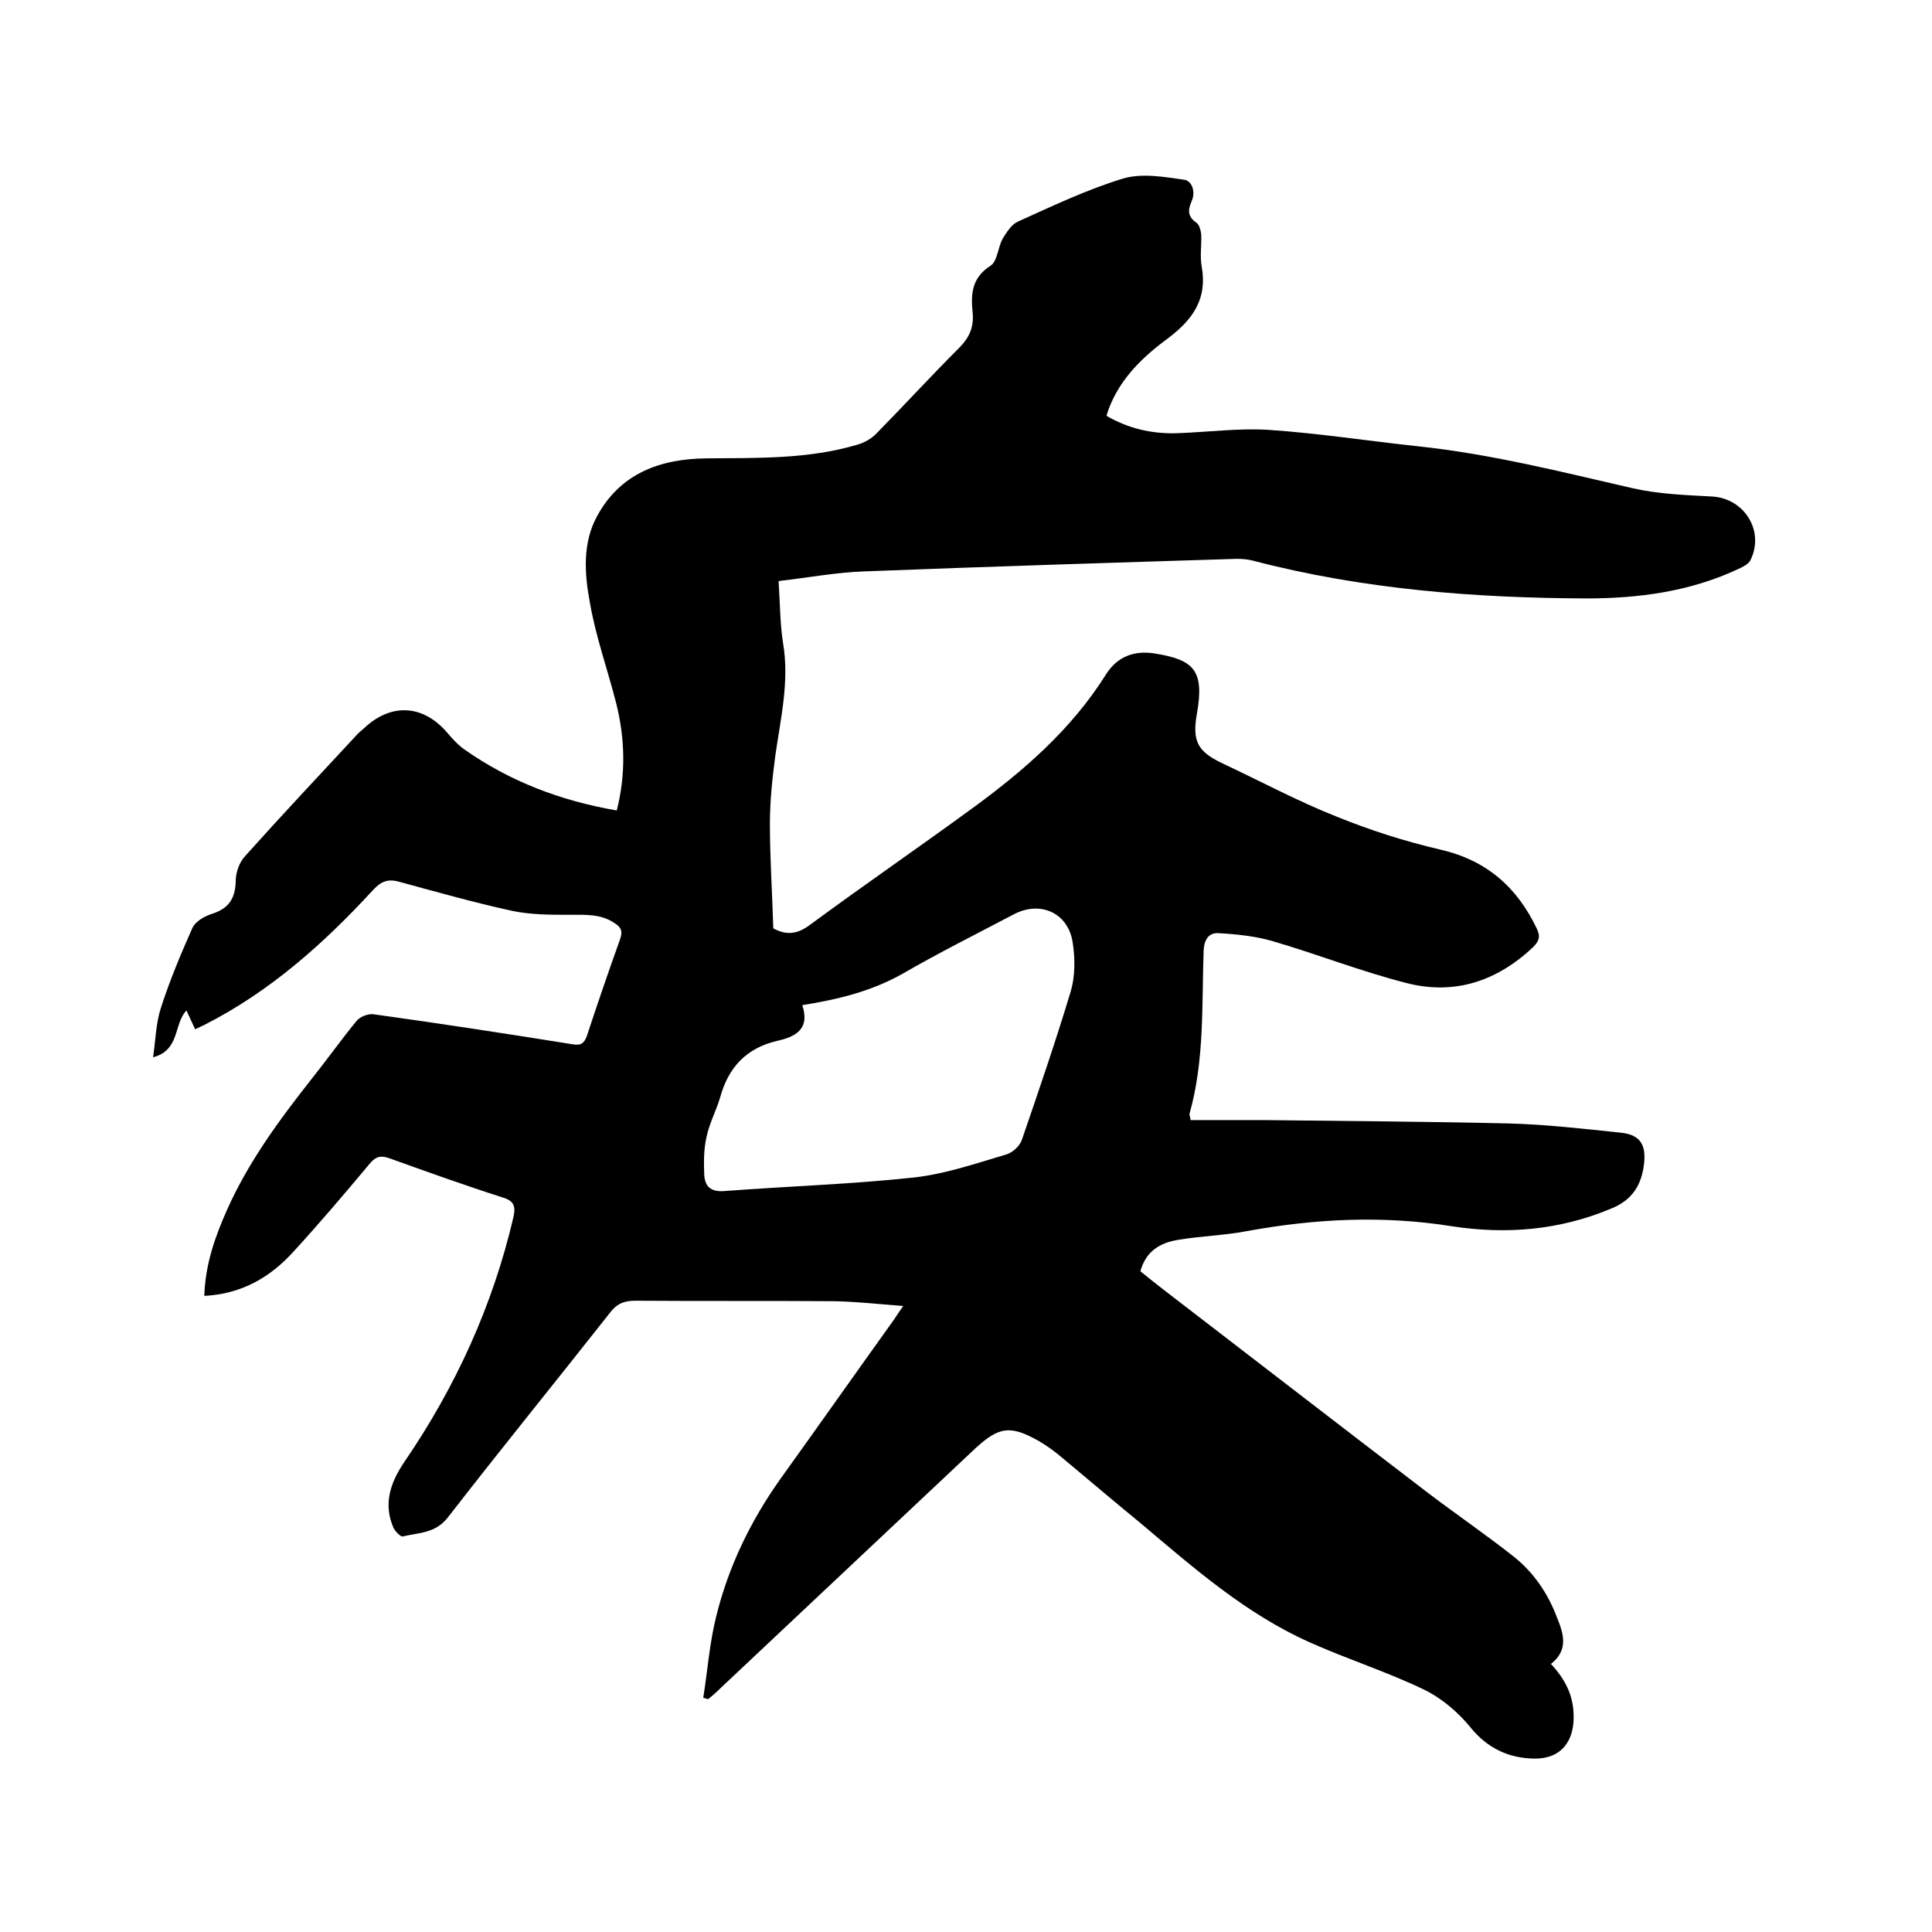 <svg enable-background="new 0 0 400 400" viewBox="0 0 400 400" xmlns="http://www.w3.org/2000/svg"><path d="m321.1 344.5c3 3.2 4.6 6.5 4.7 10.5.2 5.5-2.6 9.2-8.2 9.1-5.2-.1-9.6-2.1-13.1-6.4-2.6-3.2-6-6.1-9.7-7.9-7.7-3.7-15.9-6.3-23.7-9.8-13.2-5.9-24-15.4-34.9-24.6-5.5-4.5-10.9-9.1-16.3-13.6-1.5-1.3-3.2-2.5-4.9-3.5-5.9-3.3-8.2-2.9-13.1 1.6-17.5 16.5-35 32.9-52.5 49.4-.9.9-1.8 1.7-2.8 2.5-.3-.1-.7-.2-1-.3.9-5.6 1.3-11.4 2.7-16.9 2.5-10.2 7.1-19.7 13.2-28.3 7.9-11 15.7-22.1 23.6-33.1.5-.8 1-1.5 1.9-2.8-5-.4-9.6-.9-14.2-1-13.8-.1-27.5 0-41.3-.1-2.4 0-3.9.7-5.3 2.6-11.1 14.1-22.5 28.1-33.5 42.3-2.6 3.3-6 3.1-9.3 3.9-.5.1-1.5-1-1.9-1.7-2.2-5-.7-9.4 2.2-13.7 10.6-15.5 18.3-32.3 22.6-50.7.5-2.3.1-3.4-2.3-4.1-7.8-2.5-15.6-5.3-23.4-8.1-2-.7-3-.2-4.2 1.3-5.1 6.1-10.2 12.1-15.6 18-4.8 5.3-10.7 8.8-18.5 9.2.2-6.5 2.2-12.2 4.7-17.8 4.4-9.9 10.8-18.6 17.5-27.1 3.2-4 6.1-8.1 9.3-12 .7-.9 2.5-1.6 3.6-1.4 13.7 1.9 27.4 4 41.1 6.2 1.7.3 2.4-.1 3-1.7 2.2-6.7 4.5-13.4 6.9-20.1.6-1.7.1-2.5-1.2-3.3-2.8-1.9-5.9-1.7-9.2-1.7-4 0-8 0-11.9-.8-7.8-1.7-15.6-3.9-23.3-6-2.4-.7-3.8-.2-5.5 1.6-10.2 11.1-21.4 21.1-35 28-.6.3-1.1.5-1.9.9-.6-1.3-1.1-2.4-1.8-3.9-2.7 2.9-1.3 8.2-6.9 9.7.5-3.6.6-7.1 1.6-10.2 1.8-5.6 4.1-11.1 6.5-16.5.6-1.4 2.5-2.5 4.1-3 3.4-1.1 4.8-3.1 4.9-6.7 0-1.8.7-3.9 1.9-5.2 7.7-8.6 15.6-17 23.4-25.4.6-.6 1.3-1.1 1.9-1.7 5.5-4.7 11.8-4.1 16.6 1.5 1.1 1.3 2.3 2.6 3.6 3.5 9.4 6.6 19.9 10.6 31.5 12.6 1.9-7.6 1.7-14.8-.1-22.1-1.8-7.1-4.3-14-5.5-21.1-1.1-5.9-1.5-12.2 1.5-17.7 4.8-8.9 13.1-11.9 22.6-12 10.5-.1 21 .2 31.2-2.8 1.5-.4 3.1-1.3 4.2-2.5 5.7-5.8 11.2-11.8 17-17.6 2-2 3-4.1 2.8-7-.4-3.8-.4-7.4 3.7-10 1.4-.9 1.5-3.8 2.5-5.6.8-1.3 1.8-2.9 3.1-3.5 7.1-3.2 14.2-6.6 21.7-8.9 3.9-1.2 8.5-.4 12.7.2 1.7.2 2.5 2.5 1.6 4.5-.8 1.8-.8 3.2 1 4.4.6.4.9 1.6 1 2.4.1 2.2-.3 4.5.1 6.7 1.2 6.6-1.8 10.9-6.8 14.7-5.3 3.9-10.1 8.4-12.5 14.9-.1.4-.3.8-.4 1.3 4.5 2.6 9.2 3.7 14.3 3.6 6.4-.2 12.9-1.1 19.3-.7 10.3.7 20.6 2.3 30.9 3.4 15.1 1.6 29.7 5.3 44.5 8.7 5.3 1.2 10.9 1.4 16.4 1.7 6.7.4 10.9 7.2 7.9 13.2-.4.8-1.6 1.4-2.5 1.8-10 4.7-20.7 6.1-31.5 6.1-23.2-.1-46.3-1.9-68.9-7.8-1.1-.3-2.3-.4-3.4-.4-25.7.8-51.4 1.6-77.1 2.6-5.9.2-11.7 1.3-17.8 2 .3 4.7.3 8.8.9 12.7 1.4 8-.5 15.8-1.6 23.6-.6 4.6-1.1 9.2-1.1 13.9 0 7.3.5 14.6.7 21.7 2.9 1.6 5.2 1.1 7.7-.8 11-8.1 22.2-15.8 33.3-23.9 10.7-7.8 20.7-16.4 27.9-27.9 2.3-3.6 5.7-5 10.1-4.3 8.1 1.3 10.3 3.5 8.7 12.5-1 5.7.2 7.8 5.2 10.2 7.9 3.7 15.7 7.9 23.8 11.1 6.9 2.8 14.1 5.1 21.4 6.8 9.6 2.2 15.9 7.8 20 16.4.8 1.7.4 2.6-.8 3.8-7.5 7.1-16.4 10-26.3 7.4-9.4-2.4-18.5-6-27.8-8.7-3.5-1-7.4-1.4-11.1-1.6-1.9-.1-2.9 1.3-3 3.6-.4 11.3.2 22.7-2.9 33.7-.1.3.1.6.2 1.4h15.1c16.9.2 33.9.3 50.8.7 7.7.2 15.4 1.1 23.1 1.9 4 .4 5.3 2.4 4.9 6.3-.5 4.5-2.4 7.7-7 9.5-10.6 4.4-21.5 5.3-32.7 3.6-14.3-2.3-28.4-1.6-42.6 1-4.7.9-9.5 1-14.2 1.8-3.6.6-6.6 2.2-7.8 6.5 1.7 1.4 3.5 2.8 5.3 4.2 18.1 13.9 36.2 27.9 54.4 41.8 5.8 4.4 11.8 8.5 17.5 13 4.2 3.3 7.2 7.7 9.1 12.8 1.4 3.4 2.3 6.7-1.3 9.5zm-155-136.4c1.7 5.1-1.6 6.6-5.2 7.4-6.4 1.5-10.1 5.5-11.8 11.7-.8 2.7-2.2 5.3-2.8 8.1-.6 2.5-.6 5.2-.5 7.8.1 2.5 1.3 3.7 4.1 3.5 13.1-1 26.2-1.4 39.2-2.8 6.5-.7 12.9-2.9 19.3-4.8 1.3-.4 2.8-1.8 3.2-3.1 3.5-10.2 7-20.4 10.1-30.7.9-3.1.9-6.7.4-10-.9-6.2-6.7-8.8-12.2-5.9-7.8 4.1-15.6 8-23.2 12.4-6.3 3.5-13 5.2-20.6 6.4z"/></svg>